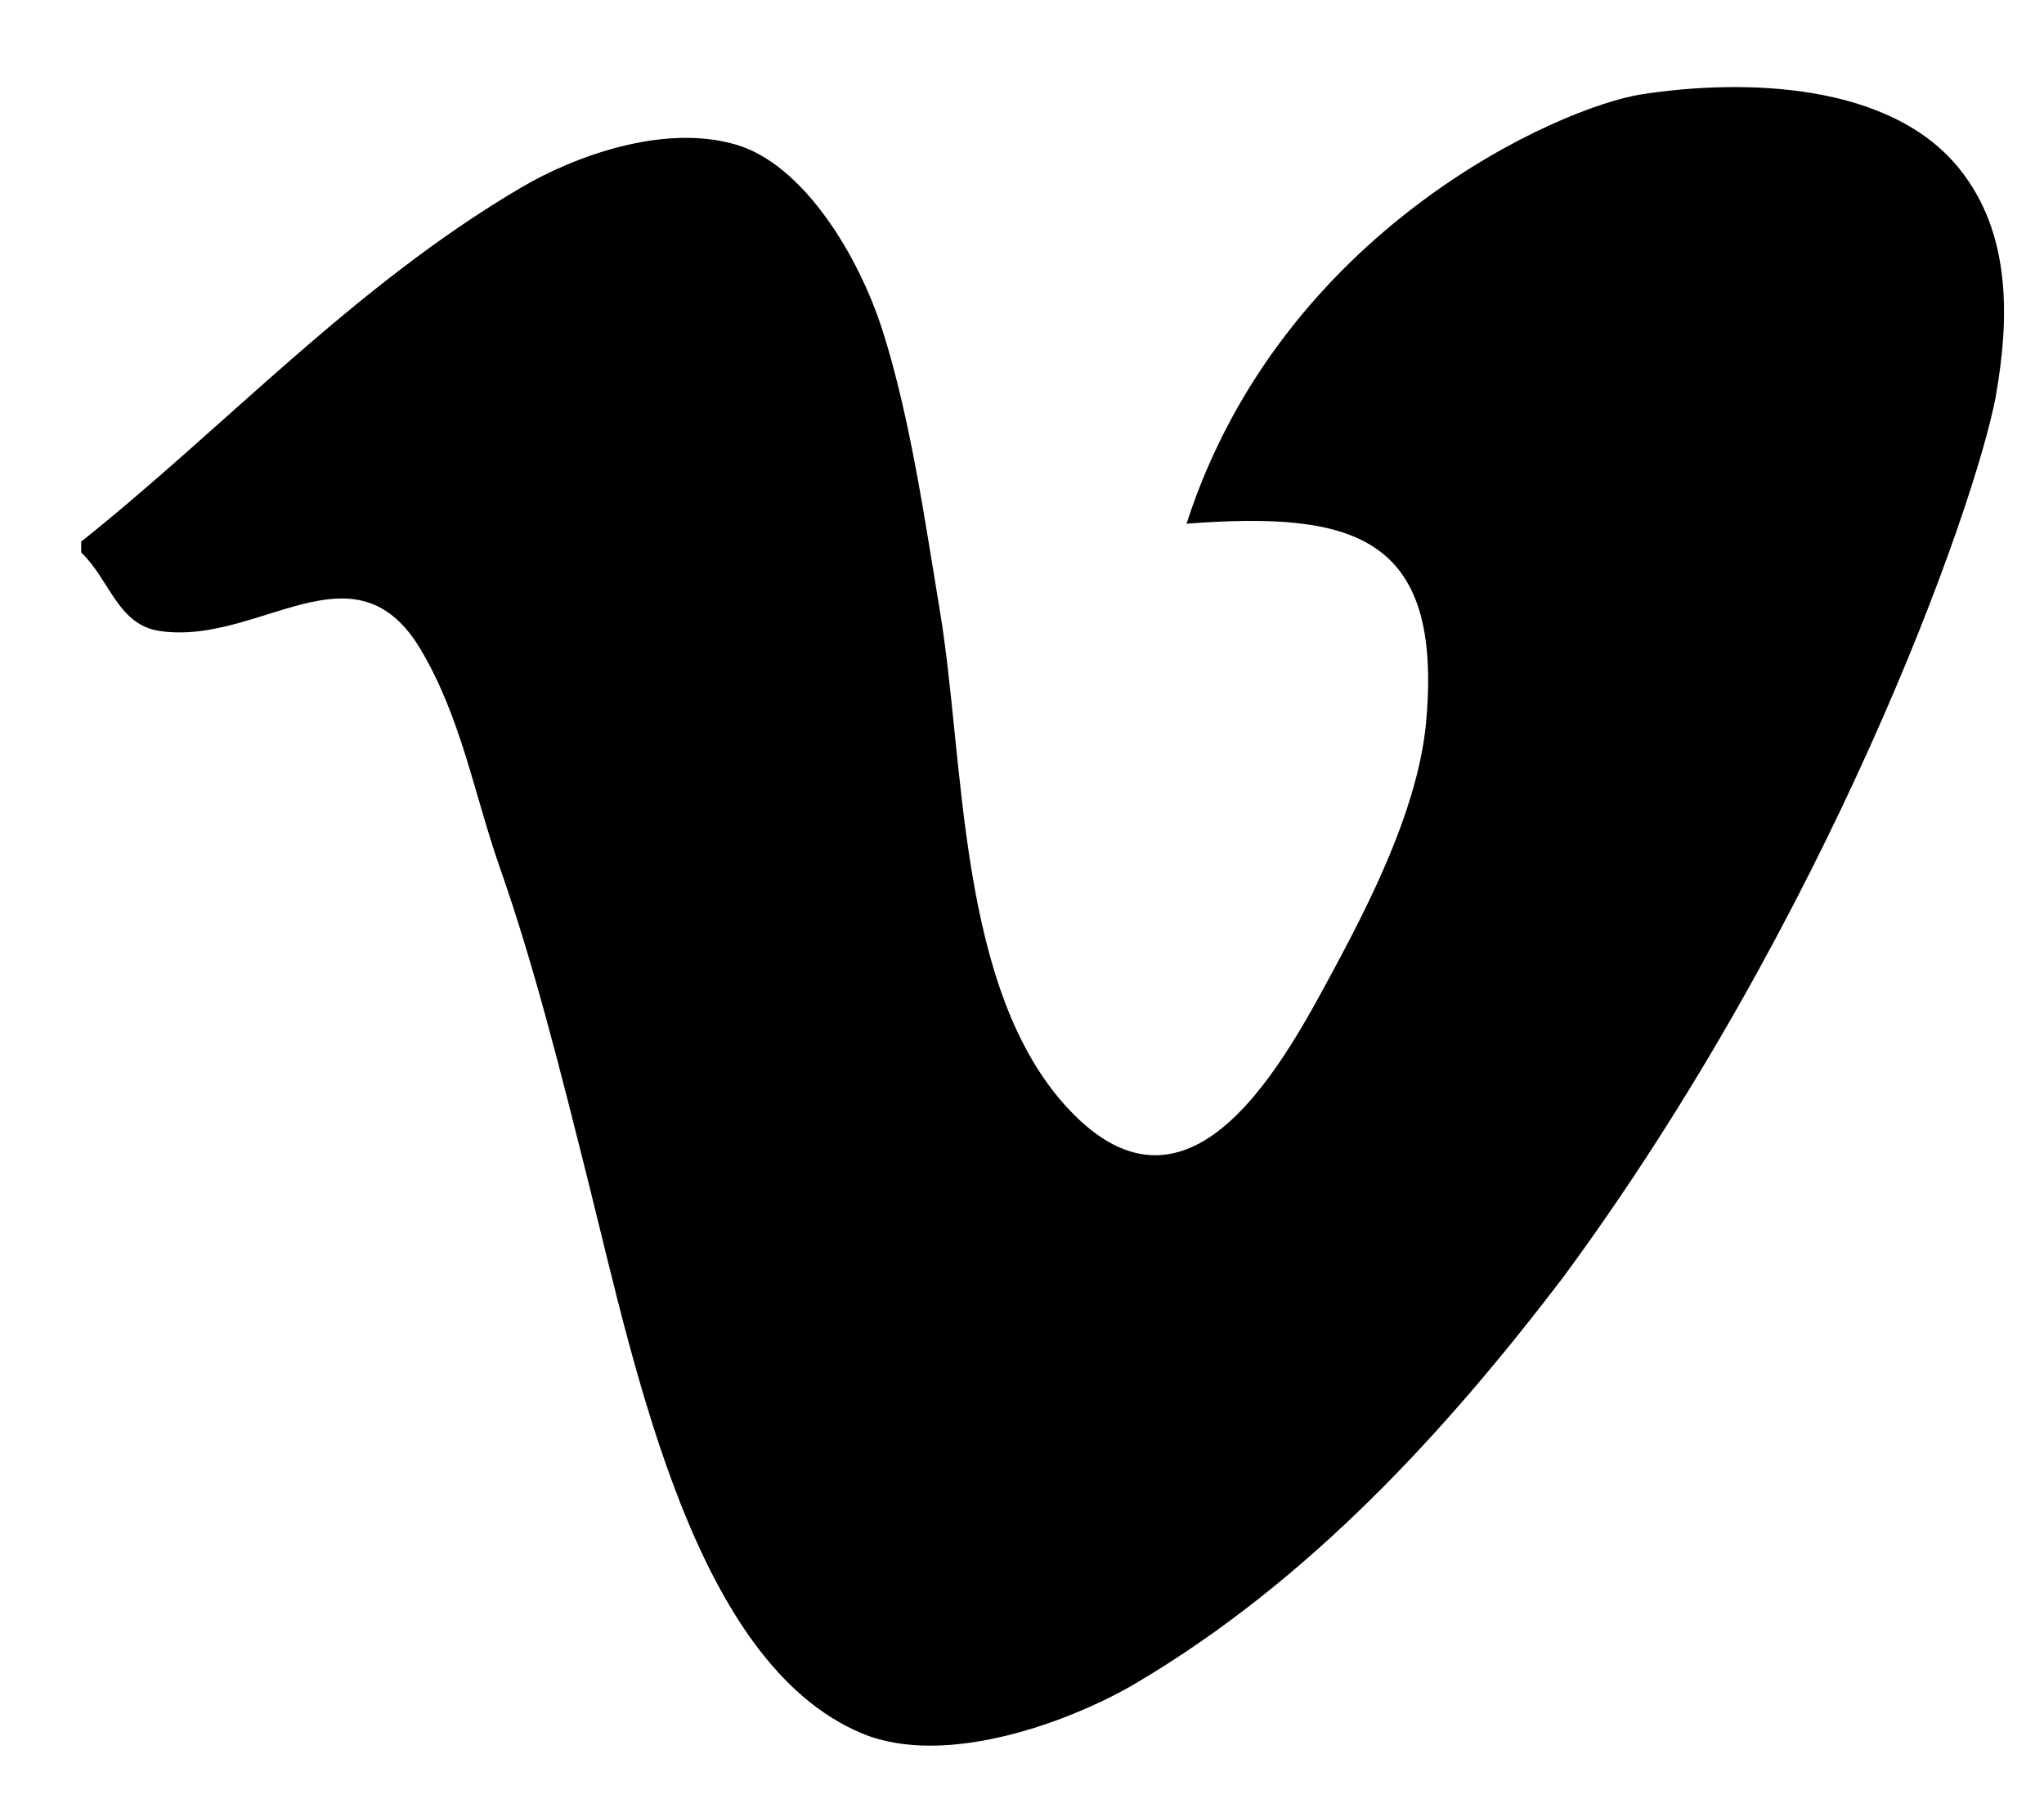 <svg width="18" height="16" viewBox="0 0 18 16" fill="none" xmlns="http://www.w3.org/2000/svg">
<path fill-rule="evenodd" clip-rule="evenodd" d="M17.576 3.484C17.702 2.775 17.7 2.046 17.262 1.495C16.651 0.722 15.351 0.693 14.46 0.83C13.735 0.941 11.284 2.022 10.449 4.611C11.927 4.499 12.702 4.718 12.56 6.345C12.5 7.026 12.156 7.772 11.772 8.487C11.329 9.311 10.498 10.93 9.408 9.763C8.426 8.712 8.5 6.705 8.275 5.367C8.15 4.617 8.018 3.682 7.772 2.91C7.56 2.247 7.074 1.446 6.48 1.273C5.842 1.086 5.053 1.378 4.59 1.651C3.115 2.518 1.991 3.751 0.715 4.769V4.864C0.968 5.106 1.036 5.502 1.408 5.556C2.287 5.685 3.124 4.737 3.708 5.724C4.063 6.326 4.174 6.987 4.401 7.637C4.705 8.502 4.94 9.444 5.189 10.439C5.609 12.124 6.126 14.642 7.583 15.259C8.326 15.575 9.444 15.152 10.009 14.817C11.541 13.91 12.735 12.596 13.757 11.258C16.093 8.094 17.382 4.508 17.577 3.484L17.576 3.484Z" fill="black"/>
</svg>

